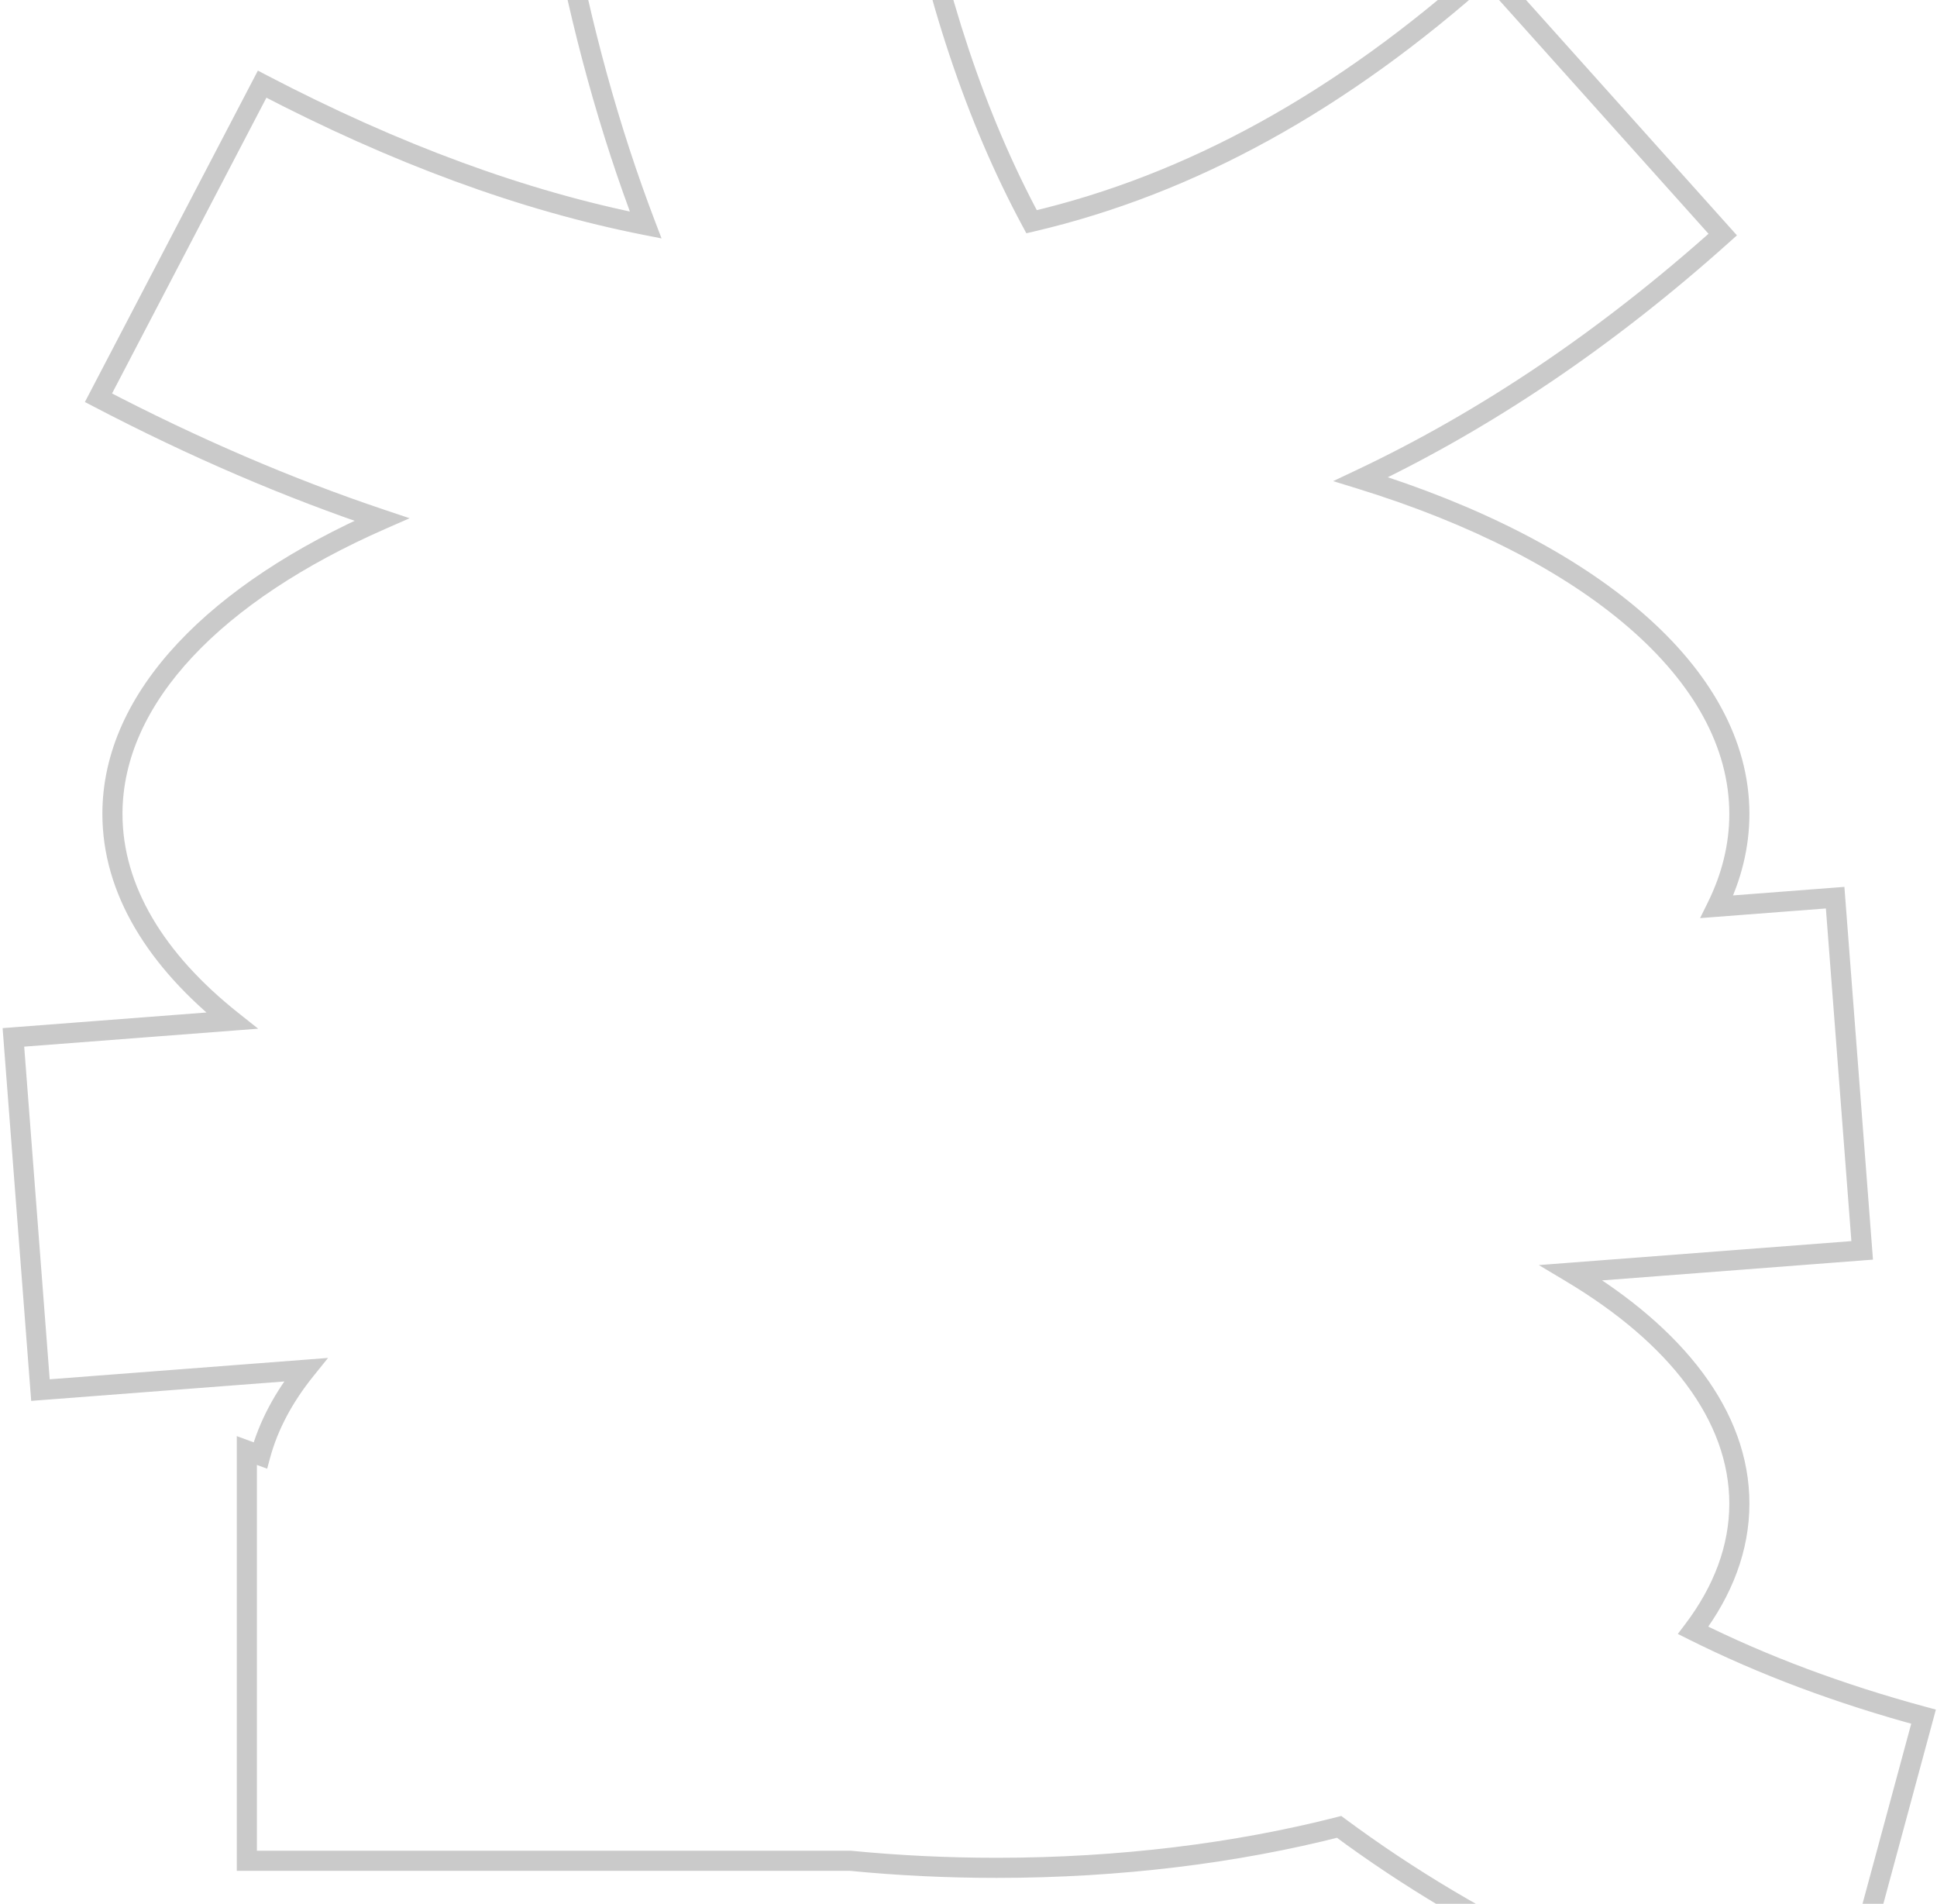<?xml version="1.0" encoding="UTF-8"?> <svg xmlns="http://www.w3.org/2000/svg" width="289" height="284" viewBox="0 0 289 284" fill="none"> <path opacity="0.209" d="M153.91 33.078L152.59 33.789L153.134 34.799L154.251 34.538L153.91 33.078ZM221.816 -4.304L222.933 -5.305L221.932 -6.422L220.815 -5.421L221.816 -4.304ZM135.553 -22.015L137.028 -22.286L136.756 -23.762L135.281 -23.49L135.553 -22.015ZM83.657 -12.458L83.386 -13.934L81.911 -13.662L82.182 -12.187L83.657 -12.458ZM96.337 33.572L96.047 35.043L98.704 35.567L97.738 33.037L96.337 33.572ZM39.11 12.557L39.804 11.228L38.475 10.533L37.781 11.863L39.11 12.557ZM14.691 59.335L13.361 58.64L12.667 59.97L13.996 60.664L14.691 59.335ZM56.954 77.496L57.556 78.87L61.117 77.309L57.431 76.073L56.954 77.496ZM34.592 152.253L34.707 153.748L38.519 153.456L35.525 151.078L34.592 152.253ZM2 154.752L1.885 153.256L0.39 153.371L0.504 154.867L2 154.752ZM6.034 207.366L4.538 207.481L4.653 208.976L6.148 208.862L6.034 207.366ZM45.599 204.332L46.767 205.274L48.945 202.571L45.484 202.837L45.599 204.332ZM38.84 217.121L38.323 218.529L39.862 219.095L40.288 217.51L38.84 217.121ZM36.828 216.381L37.345 214.973L35.328 214.232V216.381H36.828ZM36.828 277.58H35.328V279.08H36.828V277.58ZM126.857 277.58L127.003 276.087L126.931 276.08H126.857V277.58ZM199.796 272.526L200.689 271.321L200.116 270.896L199.425 271.072L199.796 272.526ZM273.215 307.022L272.824 308.47L274.272 308.861L274.663 307.413L273.215 307.022ZM286.992 256.085L288.44 256.477L288.831 255.029L287.383 254.637L286.992 256.085ZM252.616 243.208L251.42 242.303L250.33 243.742L251.944 244.549L252.616 243.208ZM234.417 189.854L234.303 188.358L229.596 188.719L233.648 191.142L234.417 189.854ZM277.836 186.525L277.951 188.02L279.447 187.906L279.332 186.41L277.836 186.525ZM273.803 133.911L275.298 133.796L275.184 132.3L273.688 132.415L273.803 133.911ZM256.162 135.263L254.817 134.6L253.653 136.96L256.277 136.759L256.162 135.263ZM203.039 71.476L202.397 70.12L198.908 71.771L202.596 72.909L203.039 71.476ZM257.032 34.992L258.033 36.109L259.15 35.108L258.149 33.991L257.032 34.992ZM154.251 34.538C178.34 28.918 201.066 16.309 222.818 -3.187L220.815 -5.421C199.362 13.808 177.076 26.133 153.569 31.617L154.251 34.538ZM134.077 -21.743C138.013 -0.36 144.144 18.114 152.59 33.789L155.231 32.366C146.964 17.022 140.92 -1.141 137.028 -22.286L134.077 -21.743ZM83.929 -10.983L135.824 -20.539L135.281 -23.49L83.386 -13.934L83.929 -10.983ZM97.738 33.037C92.37 18.979 88.16 3.715 85.133 -12.73L82.182 -12.187C85.239 4.42 89.496 19.862 94.935 34.107L97.738 33.037ZM38.416 13.887C58.465 24.355 77.632 31.414 96.047 35.043L96.627 32.1C78.547 28.537 59.652 21.59 39.804 11.228L38.416 13.887ZM16.02 60.029L40.44 13.251L37.781 11.863L13.361 58.64L16.02 60.029ZM57.431 76.073C43.609 71.441 29.585 65.419 15.385 58.005L13.996 60.664C28.324 68.145 42.492 74.231 56.478 78.918L57.431 76.073ZM18.275 121.417C18.275 104.934 33.007 89.633 57.556 78.87L56.352 76.122C31.564 86.99 15.275 103.031 15.275 121.417H18.275ZM35.525 151.078C24.428 142.264 18.275 132.094 18.275 121.417H15.275C15.275 133.341 22.153 144.289 33.659 153.427L35.525 151.078ZM2.115 156.248L34.707 153.748L34.477 150.757L1.885 153.256L2.115 156.248ZM7.529 207.252L3.496 154.637L0.504 154.867L4.538 207.481L7.529 207.252ZM45.484 202.837L5.919 205.871L6.148 208.862L45.714 205.828L45.484 202.837ZM40.288 217.51C41.424 213.289 43.613 209.187 46.767 205.274L44.431 203.391C41.062 207.572 38.653 212.041 37.392 216.731L40.288 217.51ZM36.31 217.789L38.323 218.529L39.357 215.713L37.345 214.973L36.31 217.789ZM38.328 277.58V216.381H35.328V277.58H38.328ZM54.232 276.08H36.828V279.08H54.232V276.08ZM126.857 276.08H54.232V279.08H126.857V276.08ZM148.698 277.135C141.27 277.135 134.015 276.774 127.003 276.087L126.711 279.073C133.821 279.77 141.173 280.135 148.698 280.135V277.135ZM199.425 271.072C184.264 274.943 167.011 277.135 148.698 277.135V280.135C167.244 280.135 184.748 277.915 200.167 273.979L199.425 271.072ZM273.607 305.574C245.47 297.966 221.143 286.492 200.689 271.321L198.902 273.731C219.694 289.152 244.372 300.777 272.824 308.47L273.607 305.574ZM285.544 255.694L271.767 306.63L274.663 307.413L288.44 256.477L285.544 255.694ZM251.944 244.549C262.459 249.812 274.007 254.128 286.6 257.533L287.383 254.637C274.96 251.278 263.602 247.03 253.287 241.867L251.944 244.549ZM258.012 224.295C258.012 230.559 255.722 236.621 251.42 242.303L253.812 244.114C258.429 238.015 261.012 231.332 261.012 224.295H258.012ZM233.648 191.142C249.146 200.406 258.012 212.002 258.012 224.295H261.012C261.012 210.443 251.054 198.052 235.187 188.567L233.648 191.142ZM277.722 185.029L234.303 188.358L234.532 191.35L277.951 188.02L277.722 185.029ZM272.307 134.025L276.341 186.639L279.332 186.41L275.298 133.796L272.307 134.025ZM256.277 136.759L273.917 135.406L273.688 132.415L256.047 133.768L256.277 136.759ZM258.012 121.417C258.012 125.935 256.915 130.346 254.817 134.6L257.507 135.927C259.79 131.298 261.012 126.436 261.012 121.417H258.012ZM202.596 72.909C219.438 78.107 233.35 85.256 243.022 93.629C252.695 102.002 258.012 111.488 258.012 121.417H261.012C261.012 110.332 255.064 100.086 244.986 91.361C234.907 82.635 220.582 75.321 203.481 70.043L202.596 72.909ZM256.031 33.875C238.855 49.27 220.947 61.345 202.397 70.12L203.68 72.832C222.519 63.92 240.666 51.676 258.033 36.109L256.031 33.875ZM220.699 -3.303L255.915 35.993L258.149 33.991L222.933 -5.305L220.699 -3.303Z" fill="black"></path> </svg> 